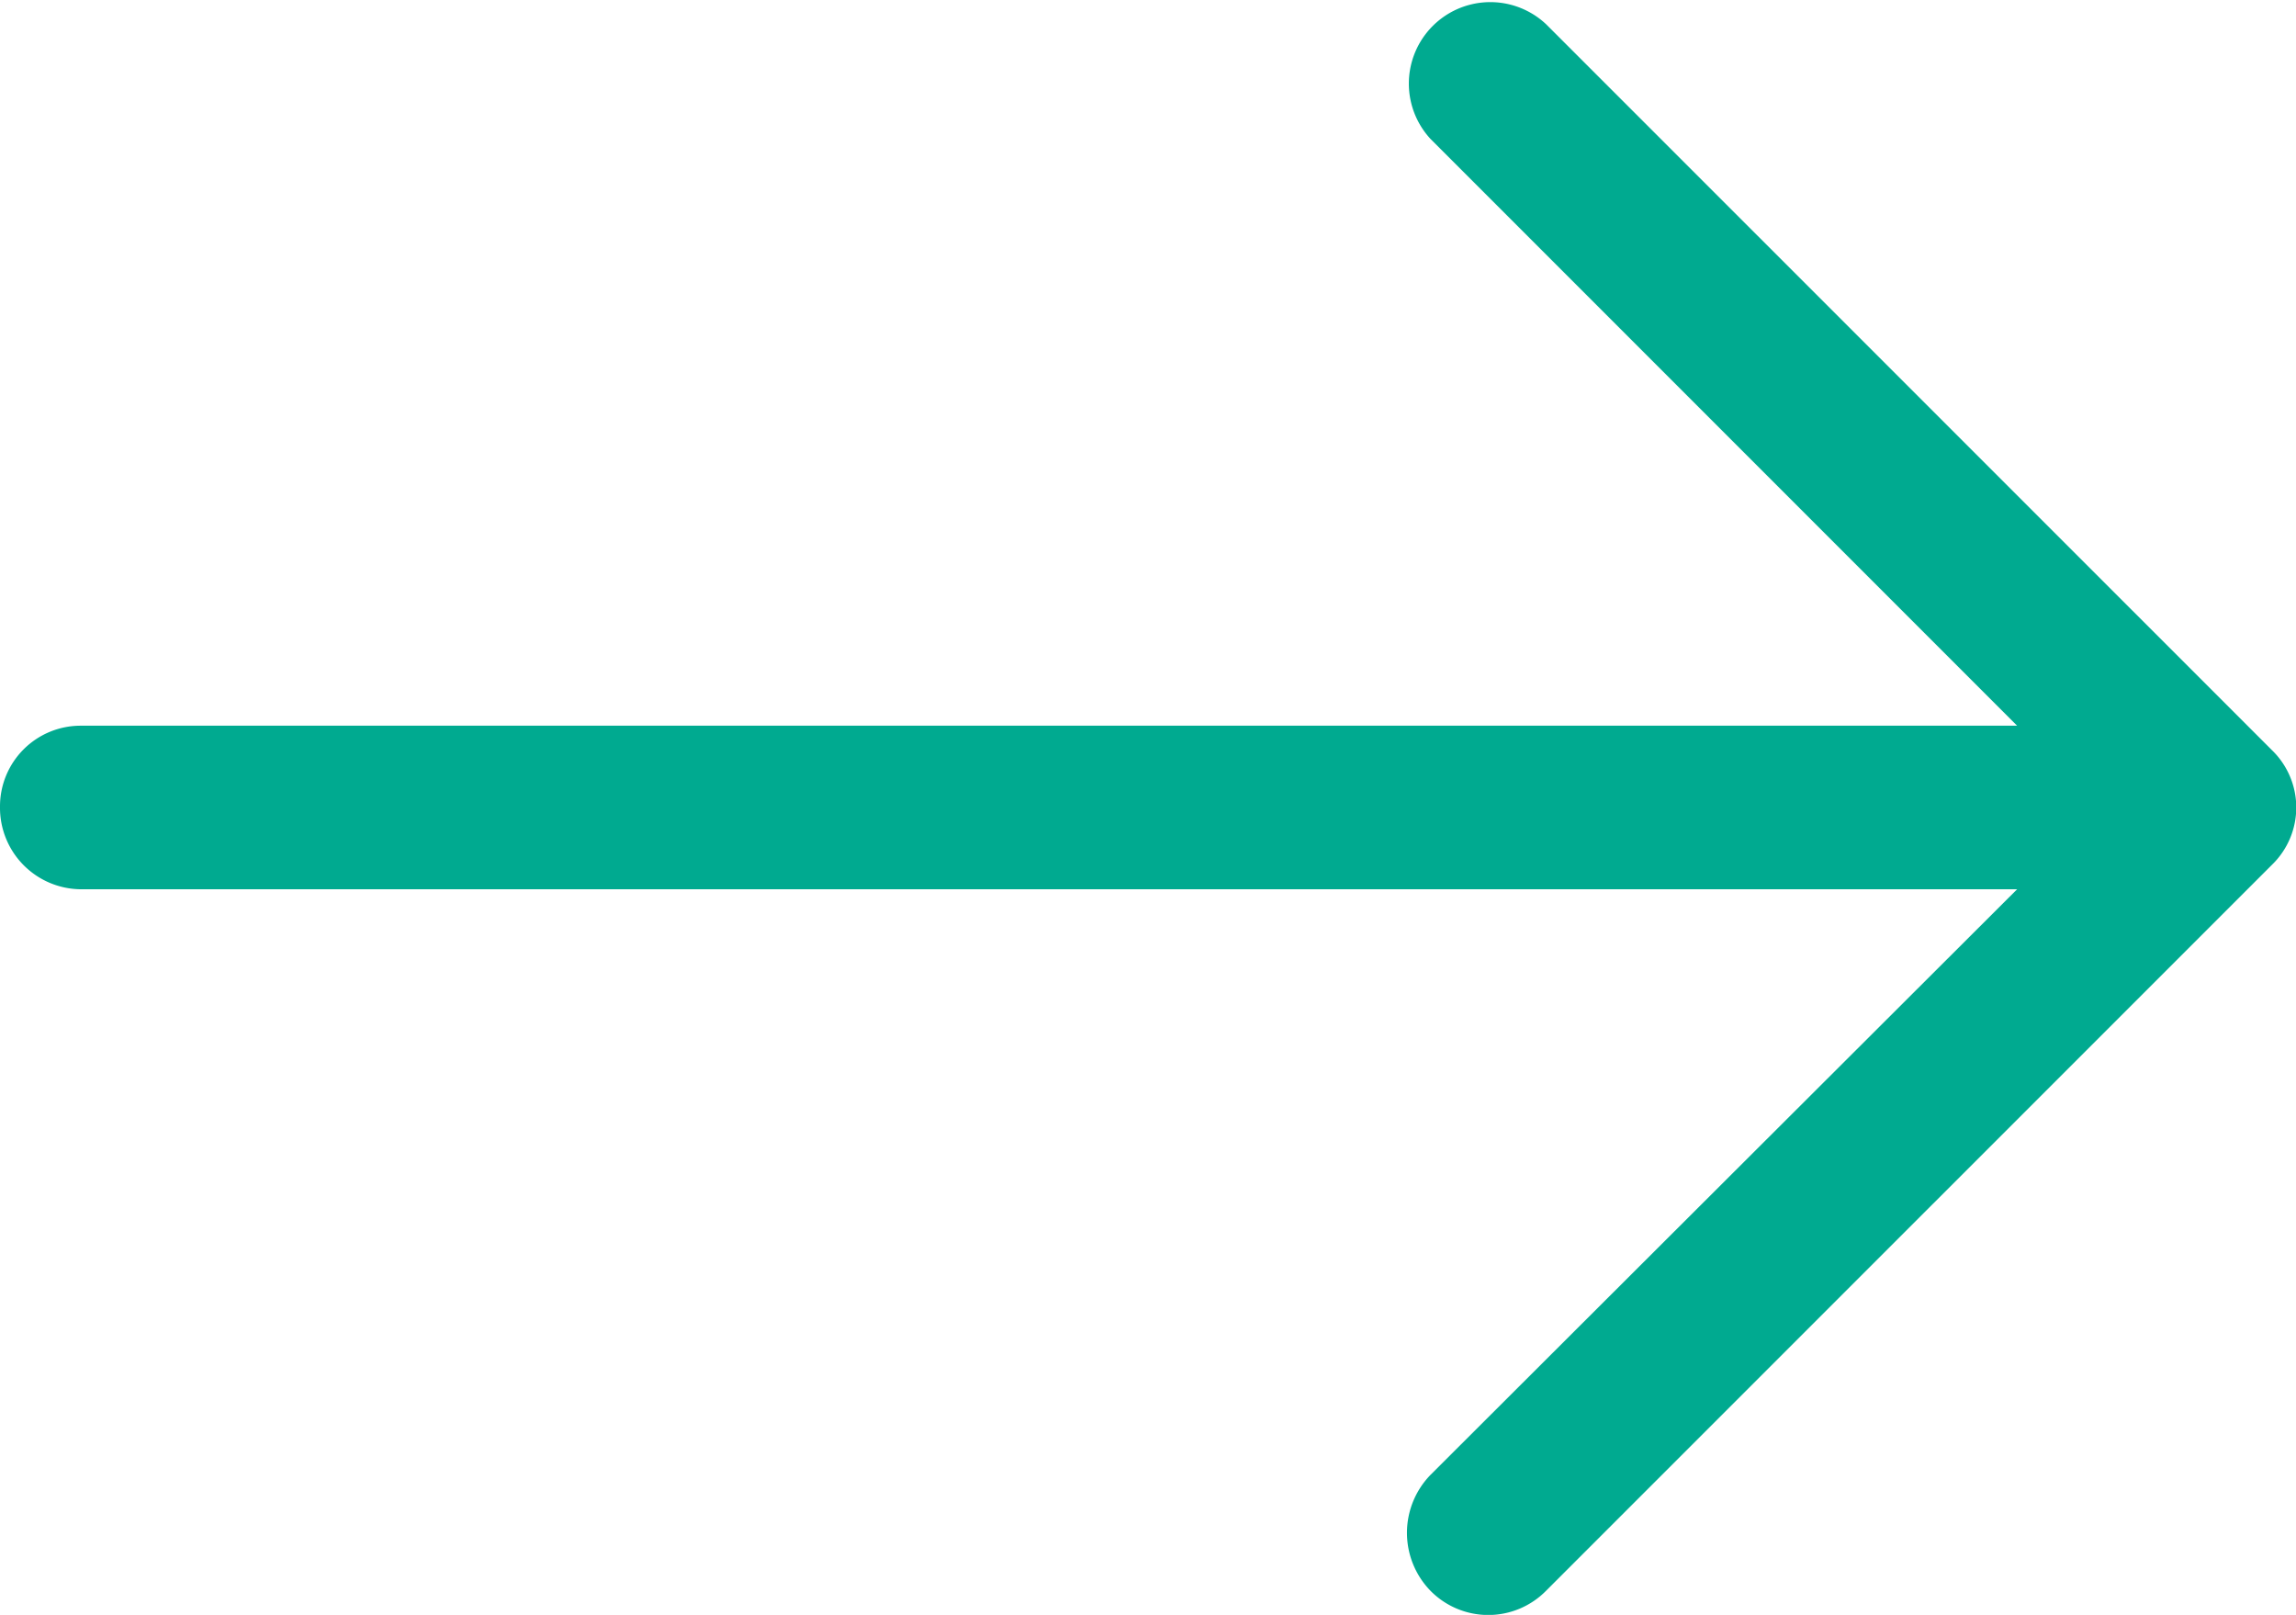 <svg xmlns="http://www.w3.org/2000/svg" width="19.504" height="13.714" viewBox="0 0 19.504 13.714">
  <path id="_004-right-arrow" data-name="004-right-arrow" d="M13.134,4.88a.692.692,0,0,0-.983.973l4.984,4.984H.688A.685.685,0,0,0,0,11.526a.692.692,0,0,0,.688.7H17.135L12.151,17.2a.706.706,0,0,0,0,.983.689.689,0,0,0,.983,0L19.3,12.018a.677.677,0,0,0,0-.973Z" transform="translate(0 -4.674)" fill="#00aa90"/>
</svg>
